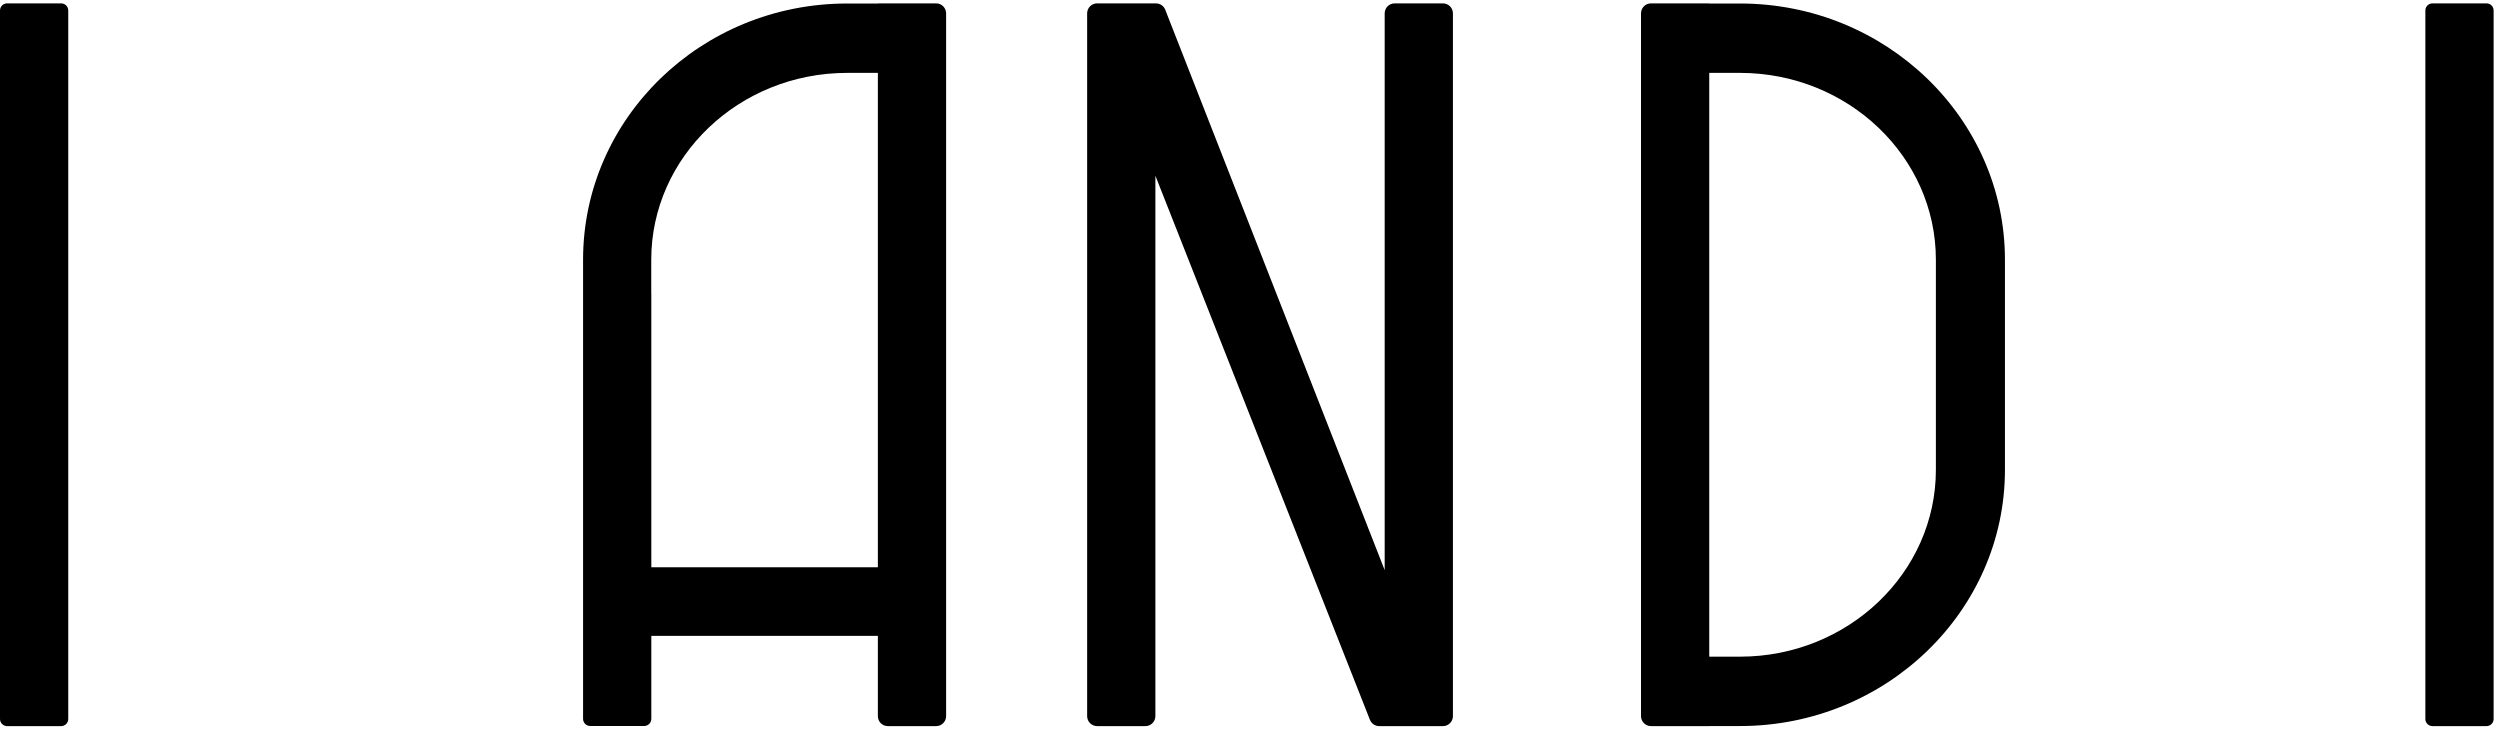<svg 
 xmlns="http://www.w3.org/2000/svg"
 xmlns:xlink="http://www.w3.org/1999/xlink"
 width="233px" height="68px">
<path fill-rule="evenodd"  fill="rgb(0, 0, 0)"
 d="M231.744,67.673 L226.705,67.673 C226.340,67.673 226.044,67.376 226.044,67.010 L226.044,0.978 C226.044,0.612 226.340,0.315 226.705,0.315 L231.744,0.315 C232.109,0.315 232.405,0.612 232.405,0.978 L232.405,67.010 C232.405,67.376 232.109,67.673 231.744,67.673 ZM162.168,67.667 L159.302,67.667 L159.302,67.673 L153.870,67.673 C153.357,67.673 152.942,67.255 152.942,66.741 L152.942,1.247 C152.942,0.733 153.357,0.315 153.870,0.315 L159.302,0.315 L159.302,0.327 L162.168,0.327 C175.784,0.327 186.861,11.040 186.861,24.207 L186.861,43.787 C186.861,56.954 175.784,67.667 162.168,67.667 ZM180.424,24.207 C180.424,14.605 172.234,6.793 162.168,6.793 L159.302,6.793 L159.302,61.201 L162.168,61.201 C172.234,61.201 180.424,53.389 180.424,43.787 L180.424,24.207 ZM134.485,67.673 L128.539,67.673 C128.159,67.673 127.817,67.439 127.677,67.084 L107.682,16.376 L107.682,66.741 C107.682,67.255 107.266,67.673 106.754,67.673 L102.249,67.673 C101.737,67.673 101.321,67.255 101.321,66.741 L101.321,1.248 C101.321,0.733 101.737,0.315 102.249,0.315 L107.737,0.316 C108.119,0.316 108.461,0.550 108.601,0.907 L129.052,53.137 L129.052,1.248 C129.052,0.733 129.468,0.315 129.980,0.315 L134.485,0.315 C134.997,0.315 135.413,0.733 135.413,1.248 L135.413,66.741 C135.413,67.255 134.997,67.673 134.485,67.673 ZM87.250,67.673 L82.741,67.673 C82.231,67.673 81.817,67.258 81.817,66.745 L81.817,59.261 L60.703,59.261 L60.703,66.998 C60.703,67.364 60.407,67.661 60.042,67.661 L55.002,67.661 C54.638,67.661 54.342,67.364 54.342,66.998 L54.342,43.787 C54.342,43.787 54.342,43.787 54.342,43.787 L54.342,24.207 C54.342,11.040 65.336,0.327 78.952,0.327 L81.817,0.327 L81.817,0.315 L87.250,0.315 C87.763,0.315 88.178,0.733 88.178,1.247 L88.178,66.741 C88.178,67.256 87.763,67.673 87.250,67.673 ZM78.952,6.793 C68.886,6.793 60.696,14.605 60.696,24.207 L60.696,27.354 C60.697,27.365 60.703,27.374 60.703,27.386 L60.703,44.037 C60.703,44.051 60.703,44.064 60.704,44.077 L60.703,44.077 L60.703,52.872 L81.817,52.872 L81.817,6.793 L78.952,6.793 ZM5.700,67.673 L0.660,67.673 C0.296,67.673 0.000,67.376 0.000,67.010 L0.000,0.978 C0.000,0.612 0.296,0.315 0.660,0.315 L5.700,0.315 C6.065,0.315 6.361,0.612 6.361,0.978 L6.361,67.010 C6.361,67.376 6.065,67.673 5.700,67.673 Z"/>
</svg>